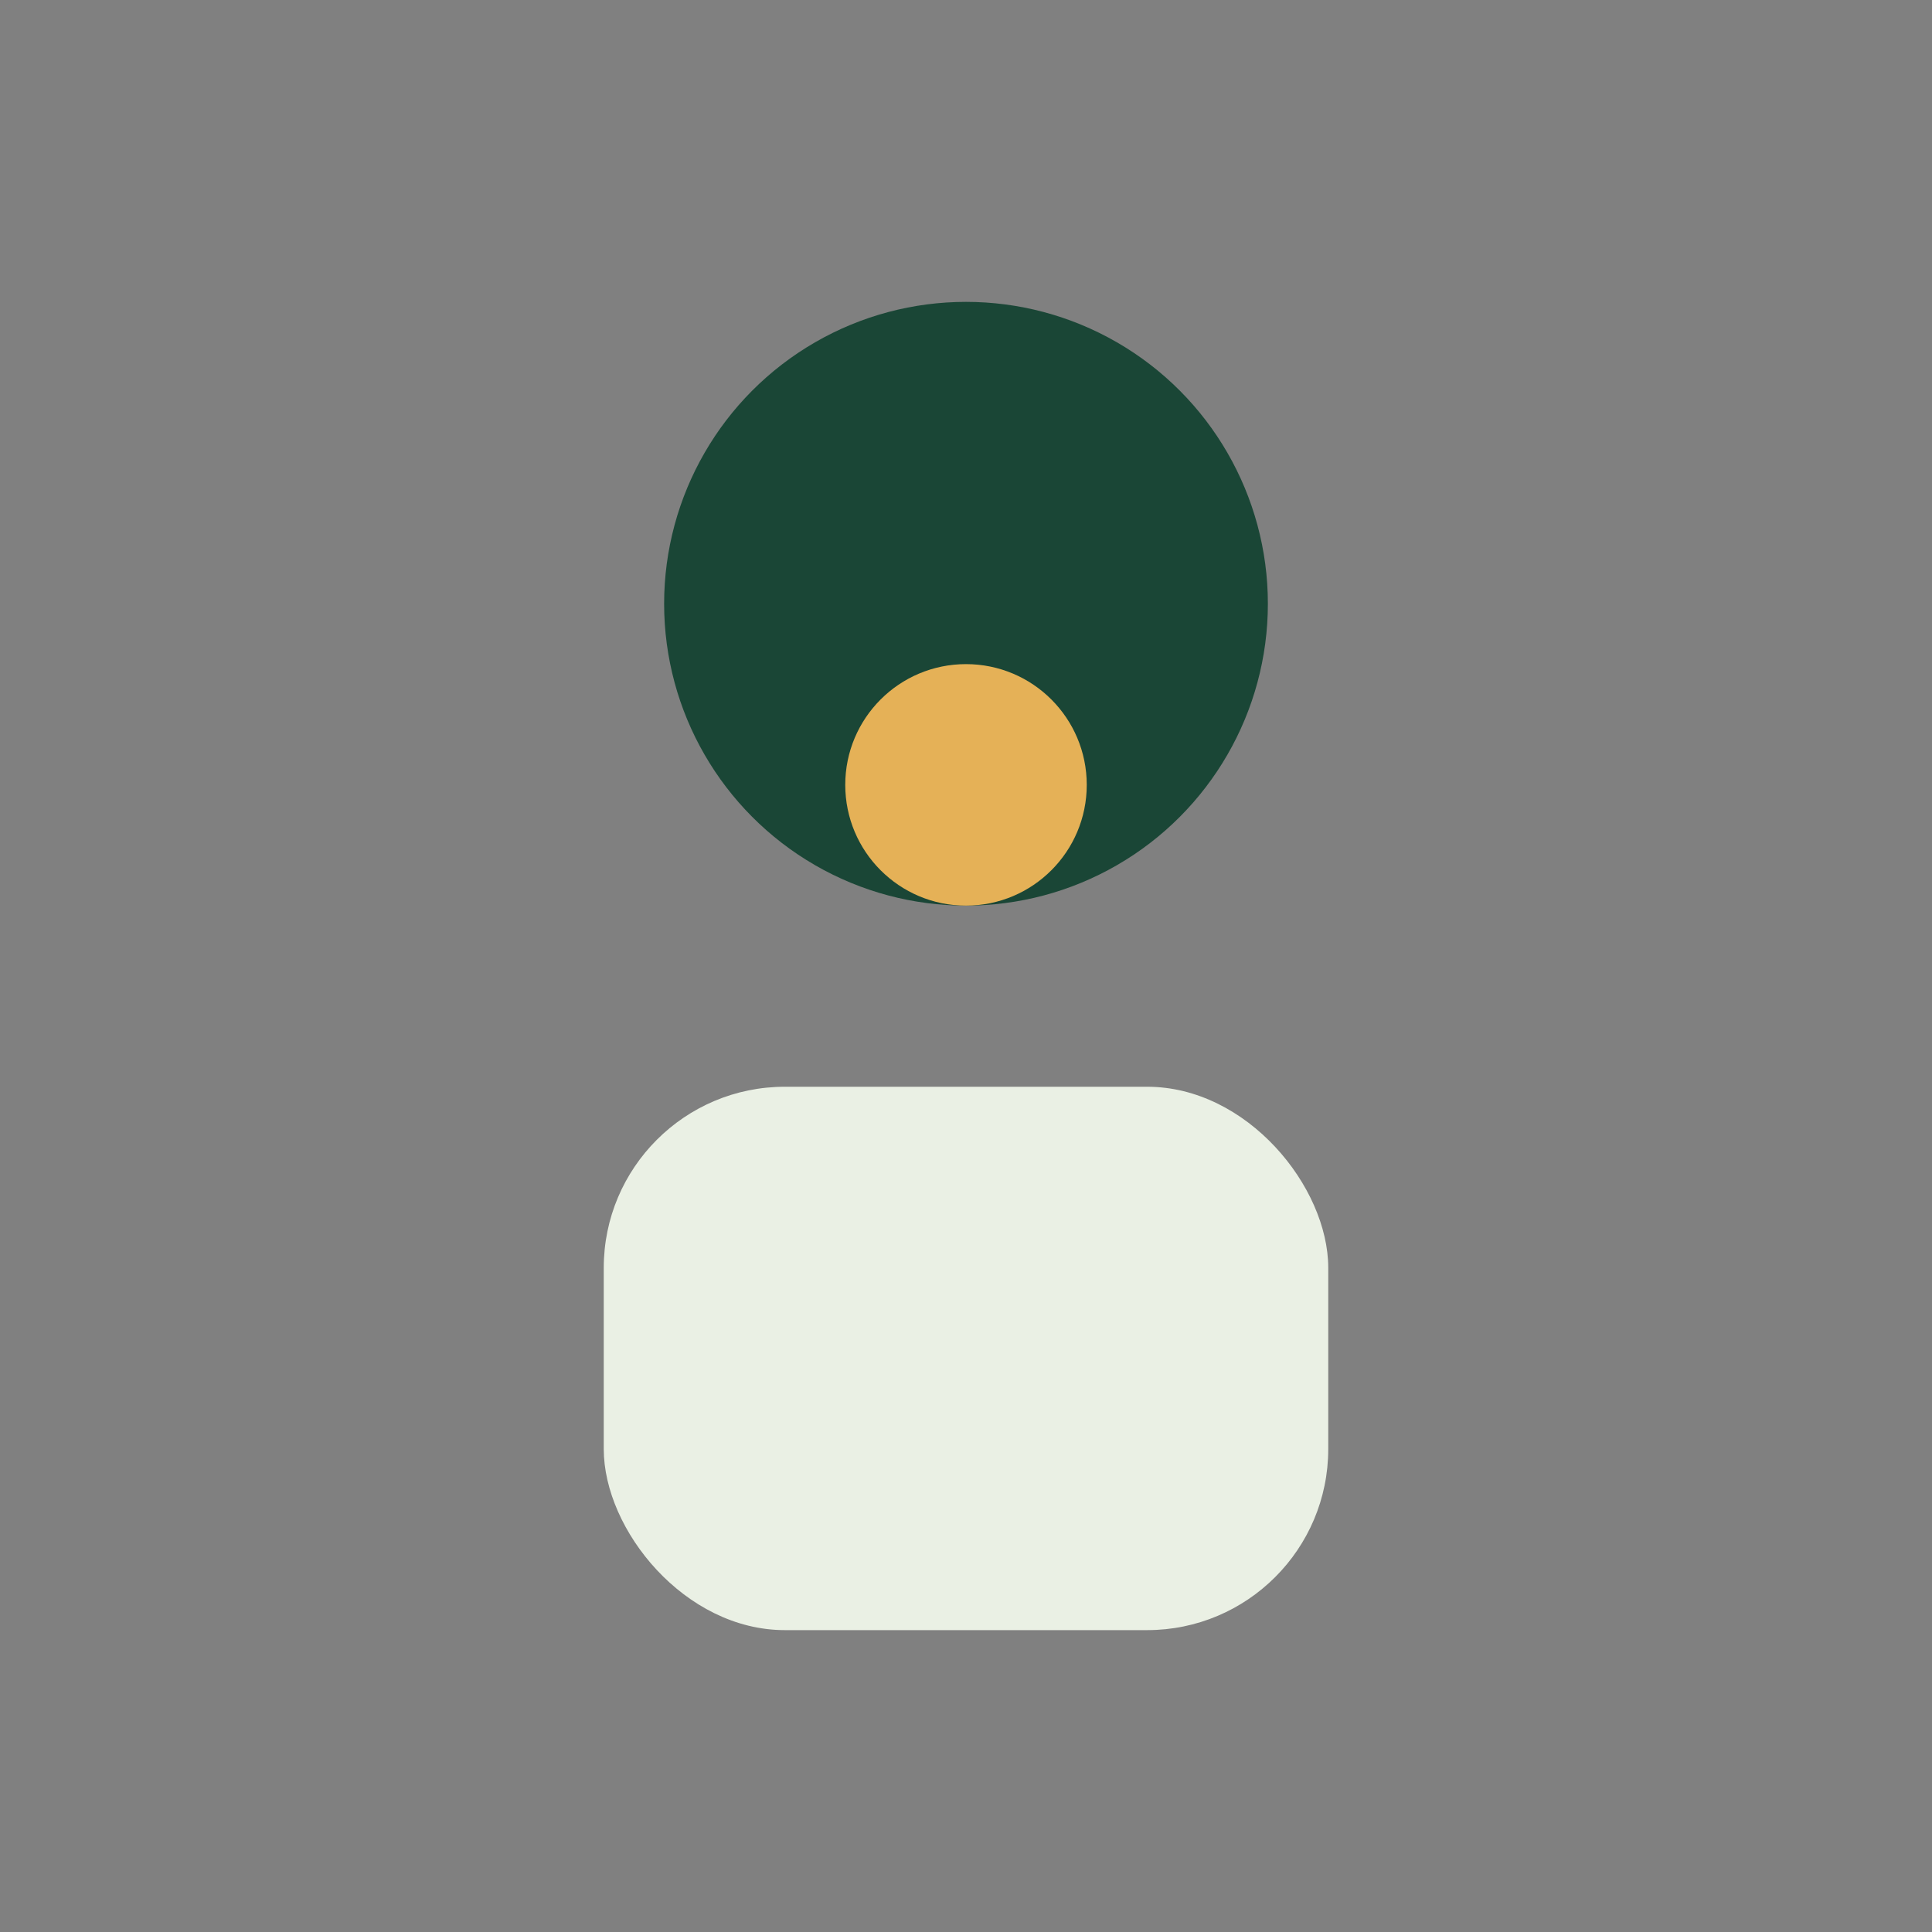 <?xml version="1.0" encoding="UTF-8"?>
<svg xmlns="http://www.w3.org/2000/svg" width="32" height="32" viewBox="0 0 32 32"><rect x="0" y="0" width="32" height="32" fill="#808080" stroke="none"/><circle cx="16" cy="10" r="5" fill="#1A4636"/><rect x="10" y="18" width="12" height="9" rx="3" fill="#EAF0E4"/><circle cx="16" cy="13" r="2" fill="#E5B157"/></svg>